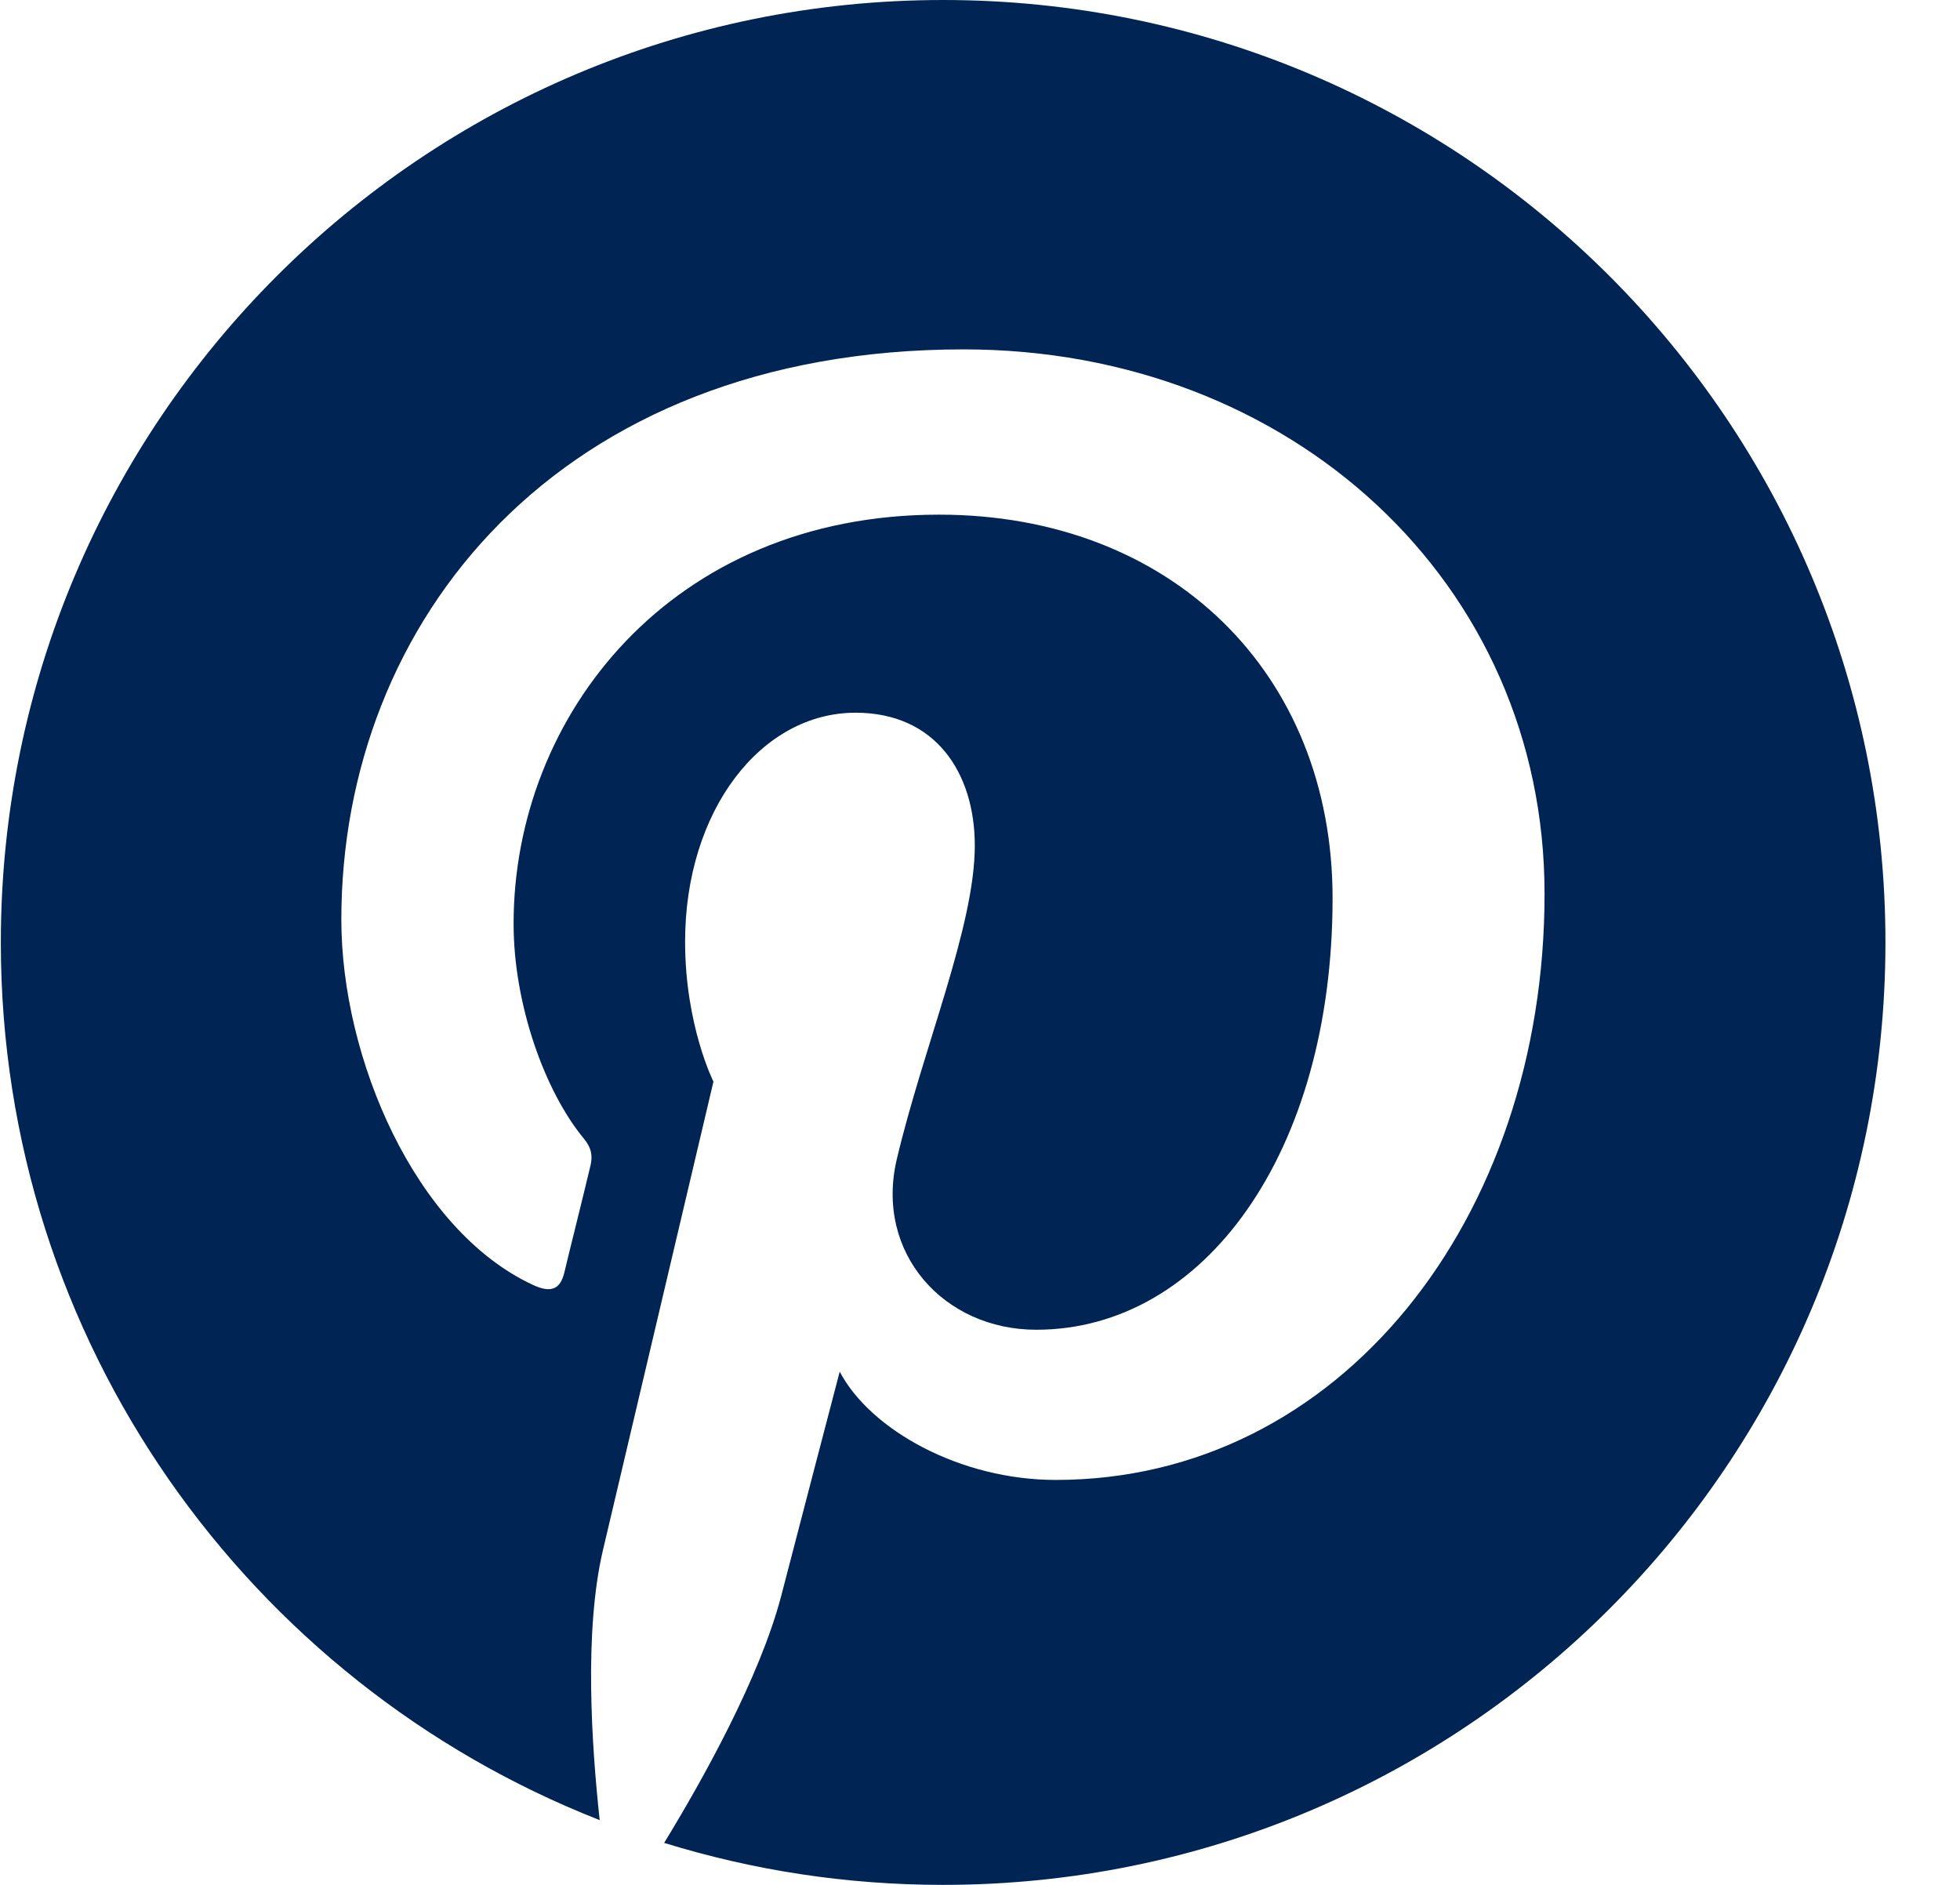 <svg width="26" height="25" viewBox="0 0 26 25" fill="none" xmlns="http://www.w3.org/2000/svg">
<g clip-path="url(#clip0_79_249)">
<path d="M12.511 0C5.607 0 0.011 5.596 0.011 12.5C0.011 17.798 3.307 22.319 7.955 24.141C7.848 23.149 7.745 21.636 7.999 20.557C8.229 19.58 9.464 14.346 9.464 14.346C9.464 14.346 9.088 13.599 9.088 12.49C9.088 10.752 10.094 9.453 11.349 9.453C12.413 9.453 12.931 10.254 12.931 11.216C12.931 12.29 12.247 13.892 11.896 15.376C11.603 16.621 12.521 17.637 13.746 17.637C15.968 17.637 17.677 15.293 17.677 11.914C17.677 8.921 15.529 6.826 12.457 6.826C8.903 6.826 6.813 9.492 6.813 12.251C6.813 13.325 7.228 14.477 7.745 15.102C7.848 15.225 7.863 15.337 7.833 15.459C7.74 15.854 7.526 16.704 7.487 16.875C7.433 17.105 7.306 17.153 7.067 17.041C5.504 16.314 4.528 14.033 4.528 12.197C4.528 8.252 7.394 4.634 12.784 4.634C17.12 4.634 20.489 7.725 20.489 11.855C20.489 16.162 17.775 19.629 14.005 19.629C12.741 19.629 11.549 18.97 11.139 18.193C11.139 18.193 10.514 20.581 10.363 21.167C10.079 22.251 9.318 23.613 8.81 24.443C9.982 24.805 11.222 25 12.511 25C19.415 25 25.011 19.404 25.011 12.5C25.011 5.596 19.415 0 12.511 0Z" fill="#002554"/>
</g>
<defs>
<clipPath id="clip0_79_249">
<rect width="25" height="25" fill="white" transform="translate(0.011)"/>
</clipPath>
</defs>
</svg>
